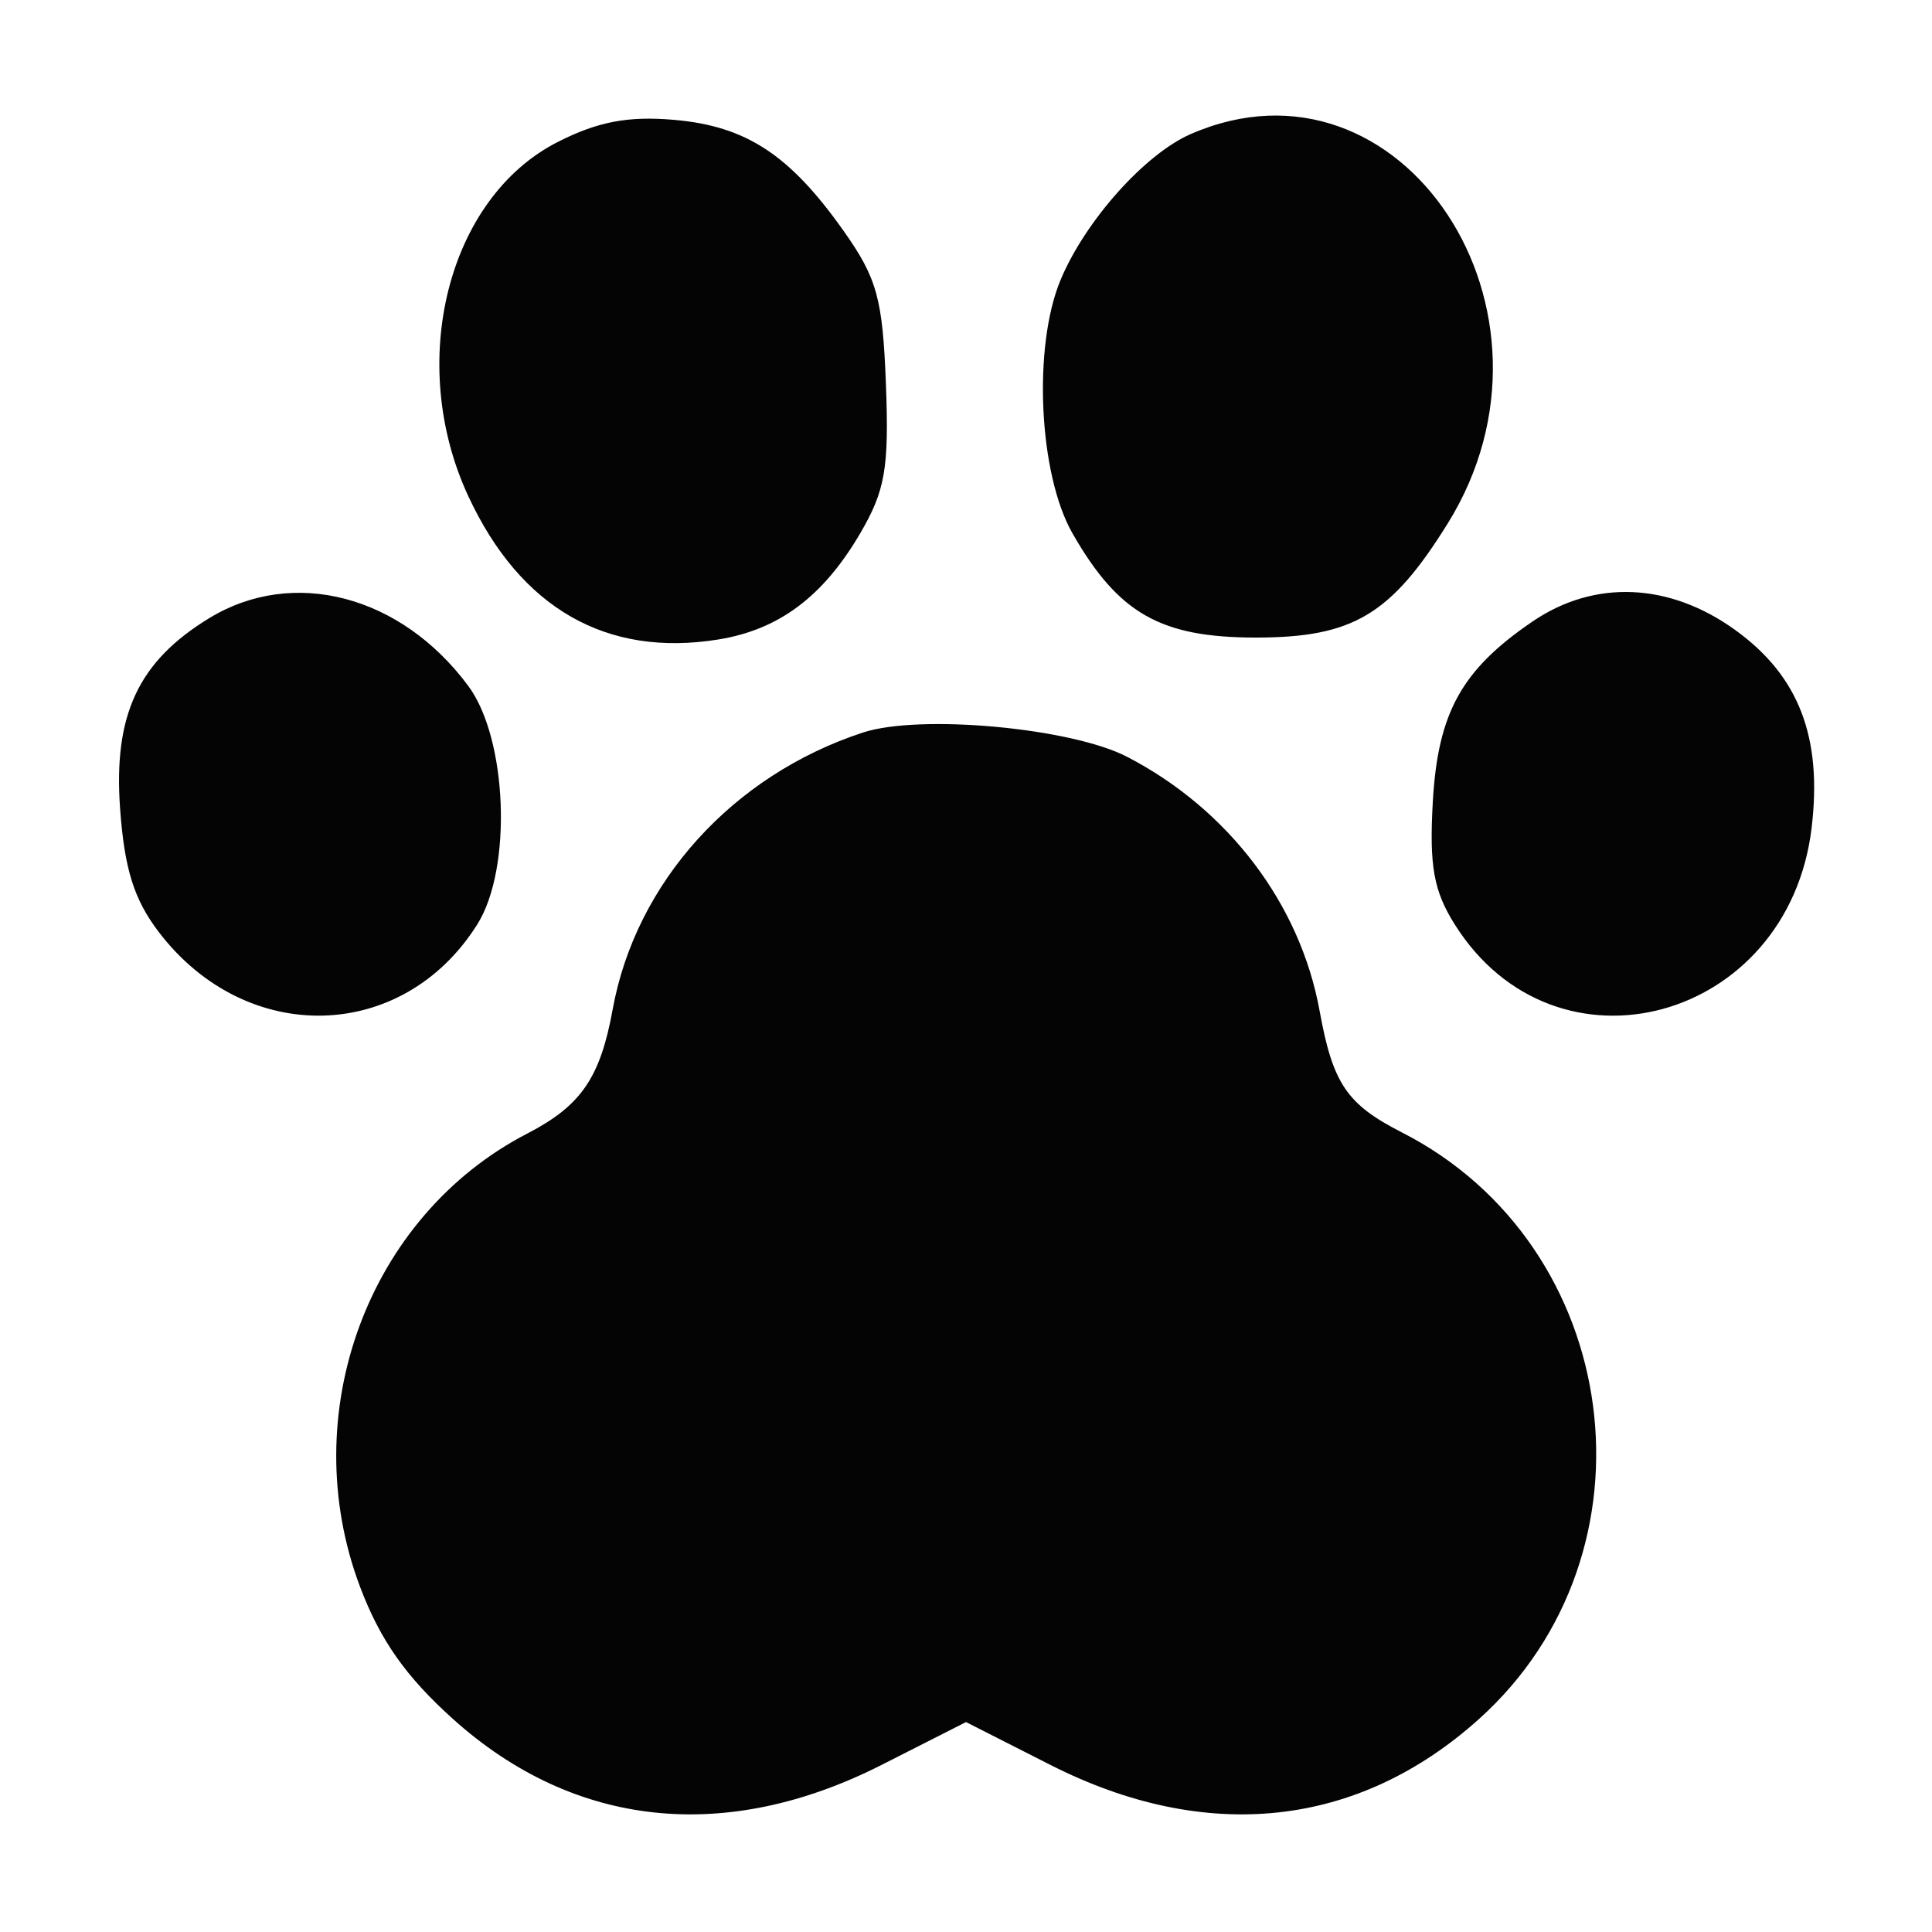 <svg id="svgContent" version="1.1" width="150" height="150" style="position: relative; width: 150px; height: 150px; margin:auto; user-select: none; cursor: default;" xmlns="http://www.w3.org/2000/svg" xmlns:xlink="http://www.w3.org/1999/xlink" viewBox="0 0 150 150"><g id="svgPath"><path d="M 43.300 11.024 C 34.754 15.370, 31.532 28.159, 36.367 38.541 C 40.414 47.232, 47.100 51.057, 55.782 49.648 C 60.482 48.885, 63.912 46.317, 66.787 41.406 C 68.729 38.090, 69.030 36.341, 68.783 29.831 C 68.531 23.177, 68.096 21.601, 65.496 17.925 C 61.307 12.002, 57.924 9.788, 52.324 9.304 C 48.758 8.996, 46.404 9.445, 43.300 11.024 M 92.450 10.407 C 88.892 11.957, 84.270 17.131, 82.348 21.718 C 80.179 26.896, 80.641 36.815, 83.266 41.406 C 86.830 47.637, 90.106 49.500, 97.500 49.500 C 105.031 49.500, 107.984 47.745, 112.397 40.648 C 122.626 24.199, 108.824 3.275, 92.450 10.407 M 16.241 47.995 C 10.748 51.344, 8.801 55.497, 9.322 62.755 C 9.660 67.466, 10.402 69.838, 12.329 72.364 C 19.117 81.264, 31.286 80.966, 37.063 71.759 C 39.783 67.425, 39.401 57.364, 36.361 53.261 C 31.138 46.211, 22.762 44.018, 16.241 47.995 M 118.990 48.250 C 113.476 52.002, 111.632 55.338, 111.242 62.261 C 110.963 67.231, 111.307 69.163, 112.937 71.759 C 120.770 84.242, 138.870 79.338, 140.657 64.249 C 141.489 57.226, 139.663 52.493, 134.751 48.934 C 129.630 45.225, 123.806 44.972, 118.990 48.250 M 66.994 56.875 C 56.876 60.193, 49.358 68.511, 47.567 78.373 C 46.603 83.680, 45.110 85.851, 40.947 88.003 C 28.556 94.408, 22.885 109.777, 27.957 123.208 C 29.514 127.332, 31.515 130.177, 35.170 133.463 C 44.573 141.917, 56.336 143.174, 68.457 137.022 L 75 133.701 81.543 137.022 C 93.664 143.174, 105.427 141.917, 114.830 133.463 C 129.201 120.542, 126.064 96.705, 108.836 87.917 C 104.563 85.736, 103.482 84.139, 102.454 78.482 C 100.945 70.183, 95.367 62.825, 87.500 58.754 C 83.151 56.503, 71.408 55.427, 66.994 56.875" stroke="none" fill="#040404" fill-rule="evenodd"/></g></svg>